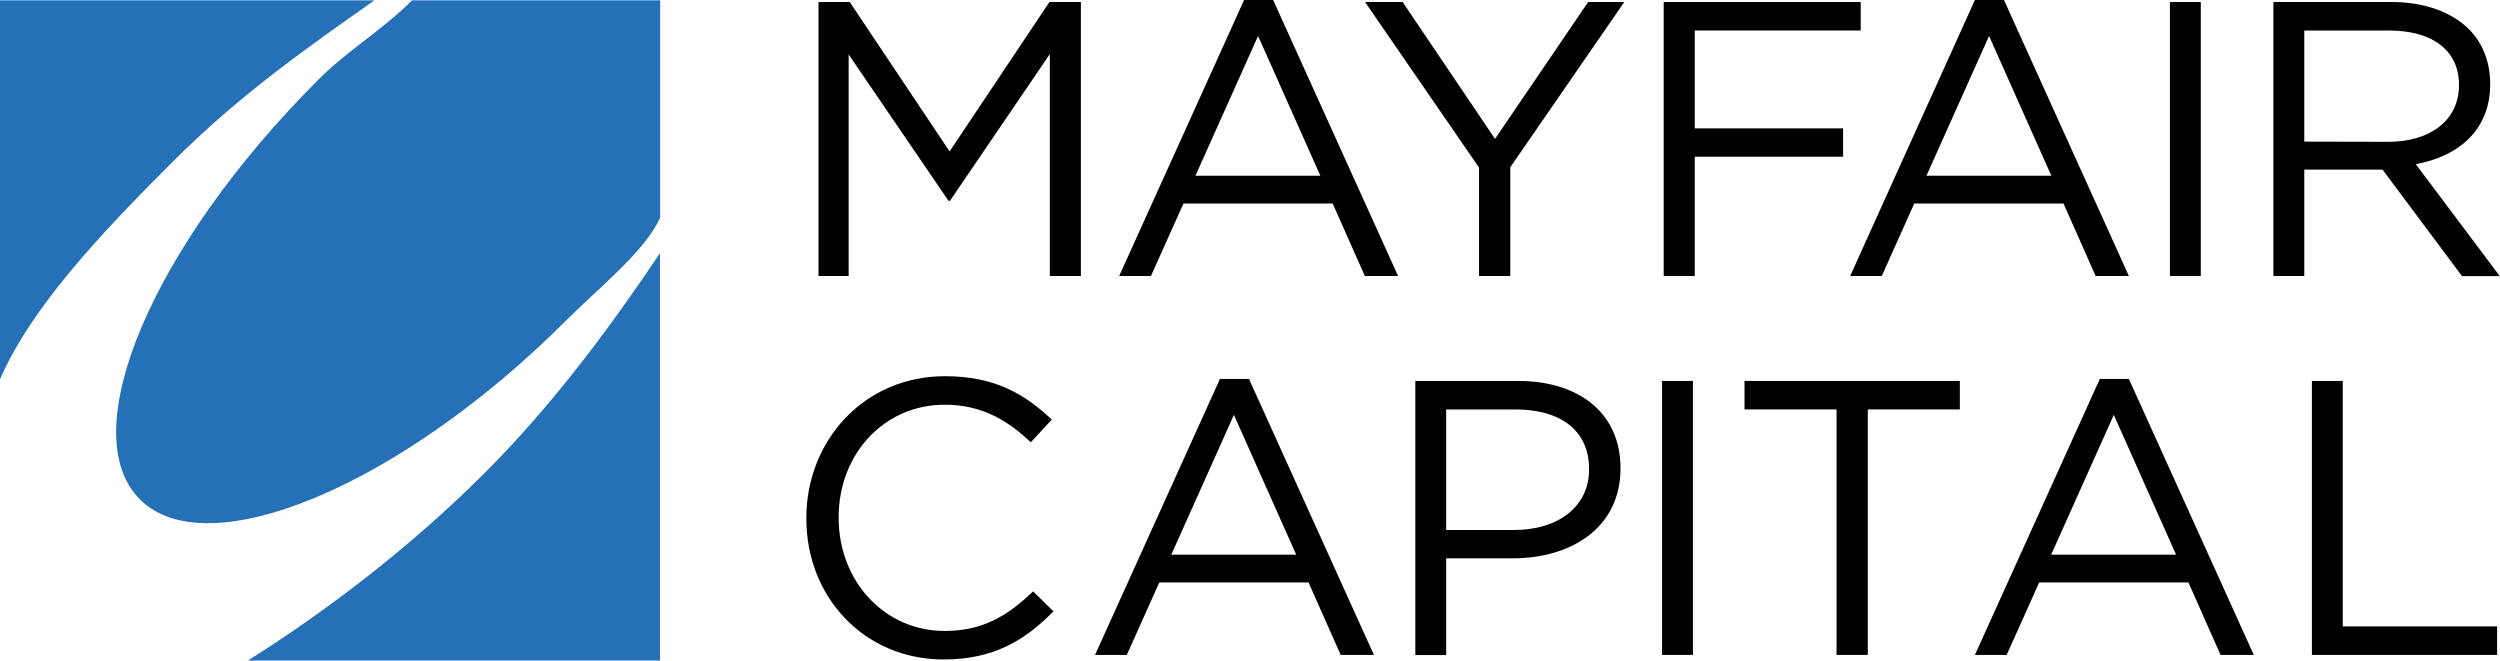<?xml version="1.0" encoding="utf-8"?>
<!-- Generator: Adobe Illustrator 27.3.0, SVG Export Plug-In . SVG Version: 6.00 Build 0)  -->
<svg version="1.1" id="Layer_1" xmlns="http://www.w3.org/2000/svg" xmlns:xlink="http://www.w3.org/1999/xlink" x="0px" y="0px"
	 viewBox="0 0 1376.9 363.8" style="enable-background:new 0 0 1376.9 363.8;" xml:space="preserve">
<style type="text/css">
	.st0{fill:#2670B7;}
</style>
<g>
	<path class="st0" d="M175.1,44.1c-91.1,91.1-135,194-98,231c37,37,143.5-7.4,234.6-98.5c18.4-18.4,43.2-37.8,51.9-56.7V0.2H226.9
		C209.5,17.5,192.1,27.1,175.1,44.1"/>
	<path class="st0" d="M266.7,260.7c-41.9,41.9-88.8,77.1-130.2,103.1h227V139.4C337.6,178,305.5,222,266.7,260.7"/>
	<path class="st0" d="M95.1,89.1C132,52.2,169.3,26.2,206.2,0.2H0v208.7C17.3,169.2,55.1,129.1,95.1,89.1"/>
	<polygon points="450.8,1.1 468,1.1 523,83.4 578,1.1 595.3,1.1 595.3,152 578.2,152 578.2,29.8 523.2,110.6 522.4,110.6 467.4,30 
		467.4,152 450.8,152 	"/>
	<path d="M685.2,0h16l68.8,152h-18.3l-17.7-39.9h-82.2L633.9,152h-17.5L685.2,0z M727.2,96.8l-34.3-77l-34.5,77H727.2z"/>
	<polygon points="814.6,92.3 751.8,1.1 772.5,1.1 823.4,76.5 874.7,1.1 894.6,1.1 831.8,92.1 831.8,152 814.6,152 	"/>
	<polygon points="916.3,1.1 1024.8,1.1 1024.8,16.8 933.4,16.8 933.4,70.7 1015.1,70.7 1015.1,86.3 933.4,86.3 933.4,152 916.3,152 
			"/>
	<path d="M1087.7,0h16l68.8,152h-18.3l-17.7-39.9h-82.2l-17.9,39.9H1019L1087.7,0z M1129.8,96.8l-34.3-77l-34.5,77H1129.8z"/>
	<rect x="1195.1" y="1.1" width="17" height="150.9"/>
	<path d="M1252.1,1.1h64.9c18.5,0,33.4,5.6,42.9,15.1c7.3,7.3,11.6,17.9,11.6,29.8v0.4c0,25-17.2,39.7-41,44l46.3,61.7H1356
		l-43.8-58.7h-0.4h-42.7V152h-17L1252.1,1.1L1252.1,1.1z M1315.5,78.1c22.6,0,38.8-11.6,38.8-31.1v-0.4c0-18.5-14.2-29.8-38.6-29.8
		h-46.6v61.2L1315.5,78.1L1315.5,78.1z"/>
	<path d="M444.1,285.7v-0.4c0-42.7,31.9-78.1,76.3-78.1c27.4,0,43.8,9.7,58.9,23.9l-11.6,12.5c-12.7-12.1-27-20.7-47.4-20.7
		c-33.4,0-58.4,27.2-58.4,61.9v0.4c0,34.9,25.2,62.3,58.4,62.3c20.7,0,34.3-8,48.7-21.8l11.2,11c-15.7,16-33,26.5-60.4,26.5
		C476.2,363.3,444.1,329,444.1,285.7"/>
	<path d="M671.9,208.7h16l68.8,152h-18.3l-17.7-39.9h-82.2l-17.9,39.9h-17.5L671.9,208.7z M713.9,305.5l-34.3-77l-34.5,77H713.9z"/>
	<path d="M779.5,209.8H836c34.1,0,56.5,18.1,56.5,47.9v0.4c0,32.6-27.2,49.4-59.3,49.4h-36.7v53.3h-17L779.5,209.8L779.5,209.8z
		 M833.8,291.9c25,0,41.4-13.4,41.4-33.2v-0.4c0-21.6-16.2-32.8-40.5-32.8h-38.2v66.4H833.8z"/>
	<rect x="915.4" y="209.8" width="17" height="150.9"/>
	<polygon points="1011.5,225.5 960.8,225.5 960.8,209.8 1079.4,209.8 1079.4,225.5 1028.7,225.5 1028.7,360.7 1011.5,360.7 	"/>
	<path d="M1156.5,208.7h16l68.8,152h-18.3l-17.7-39.9h-82.2l-17.9,39.9h-17.5L1156.5,208.7z M1198.5,305.5l-34.3-77l-34.5,77H1198.5
		z"/>
	<polygon points="1273.3,209.8 1290.3,209.8 1290.3,345 1375.3,345 1375.3,360.7 1273.3,360.7 	"/>
</g>
</svg>
